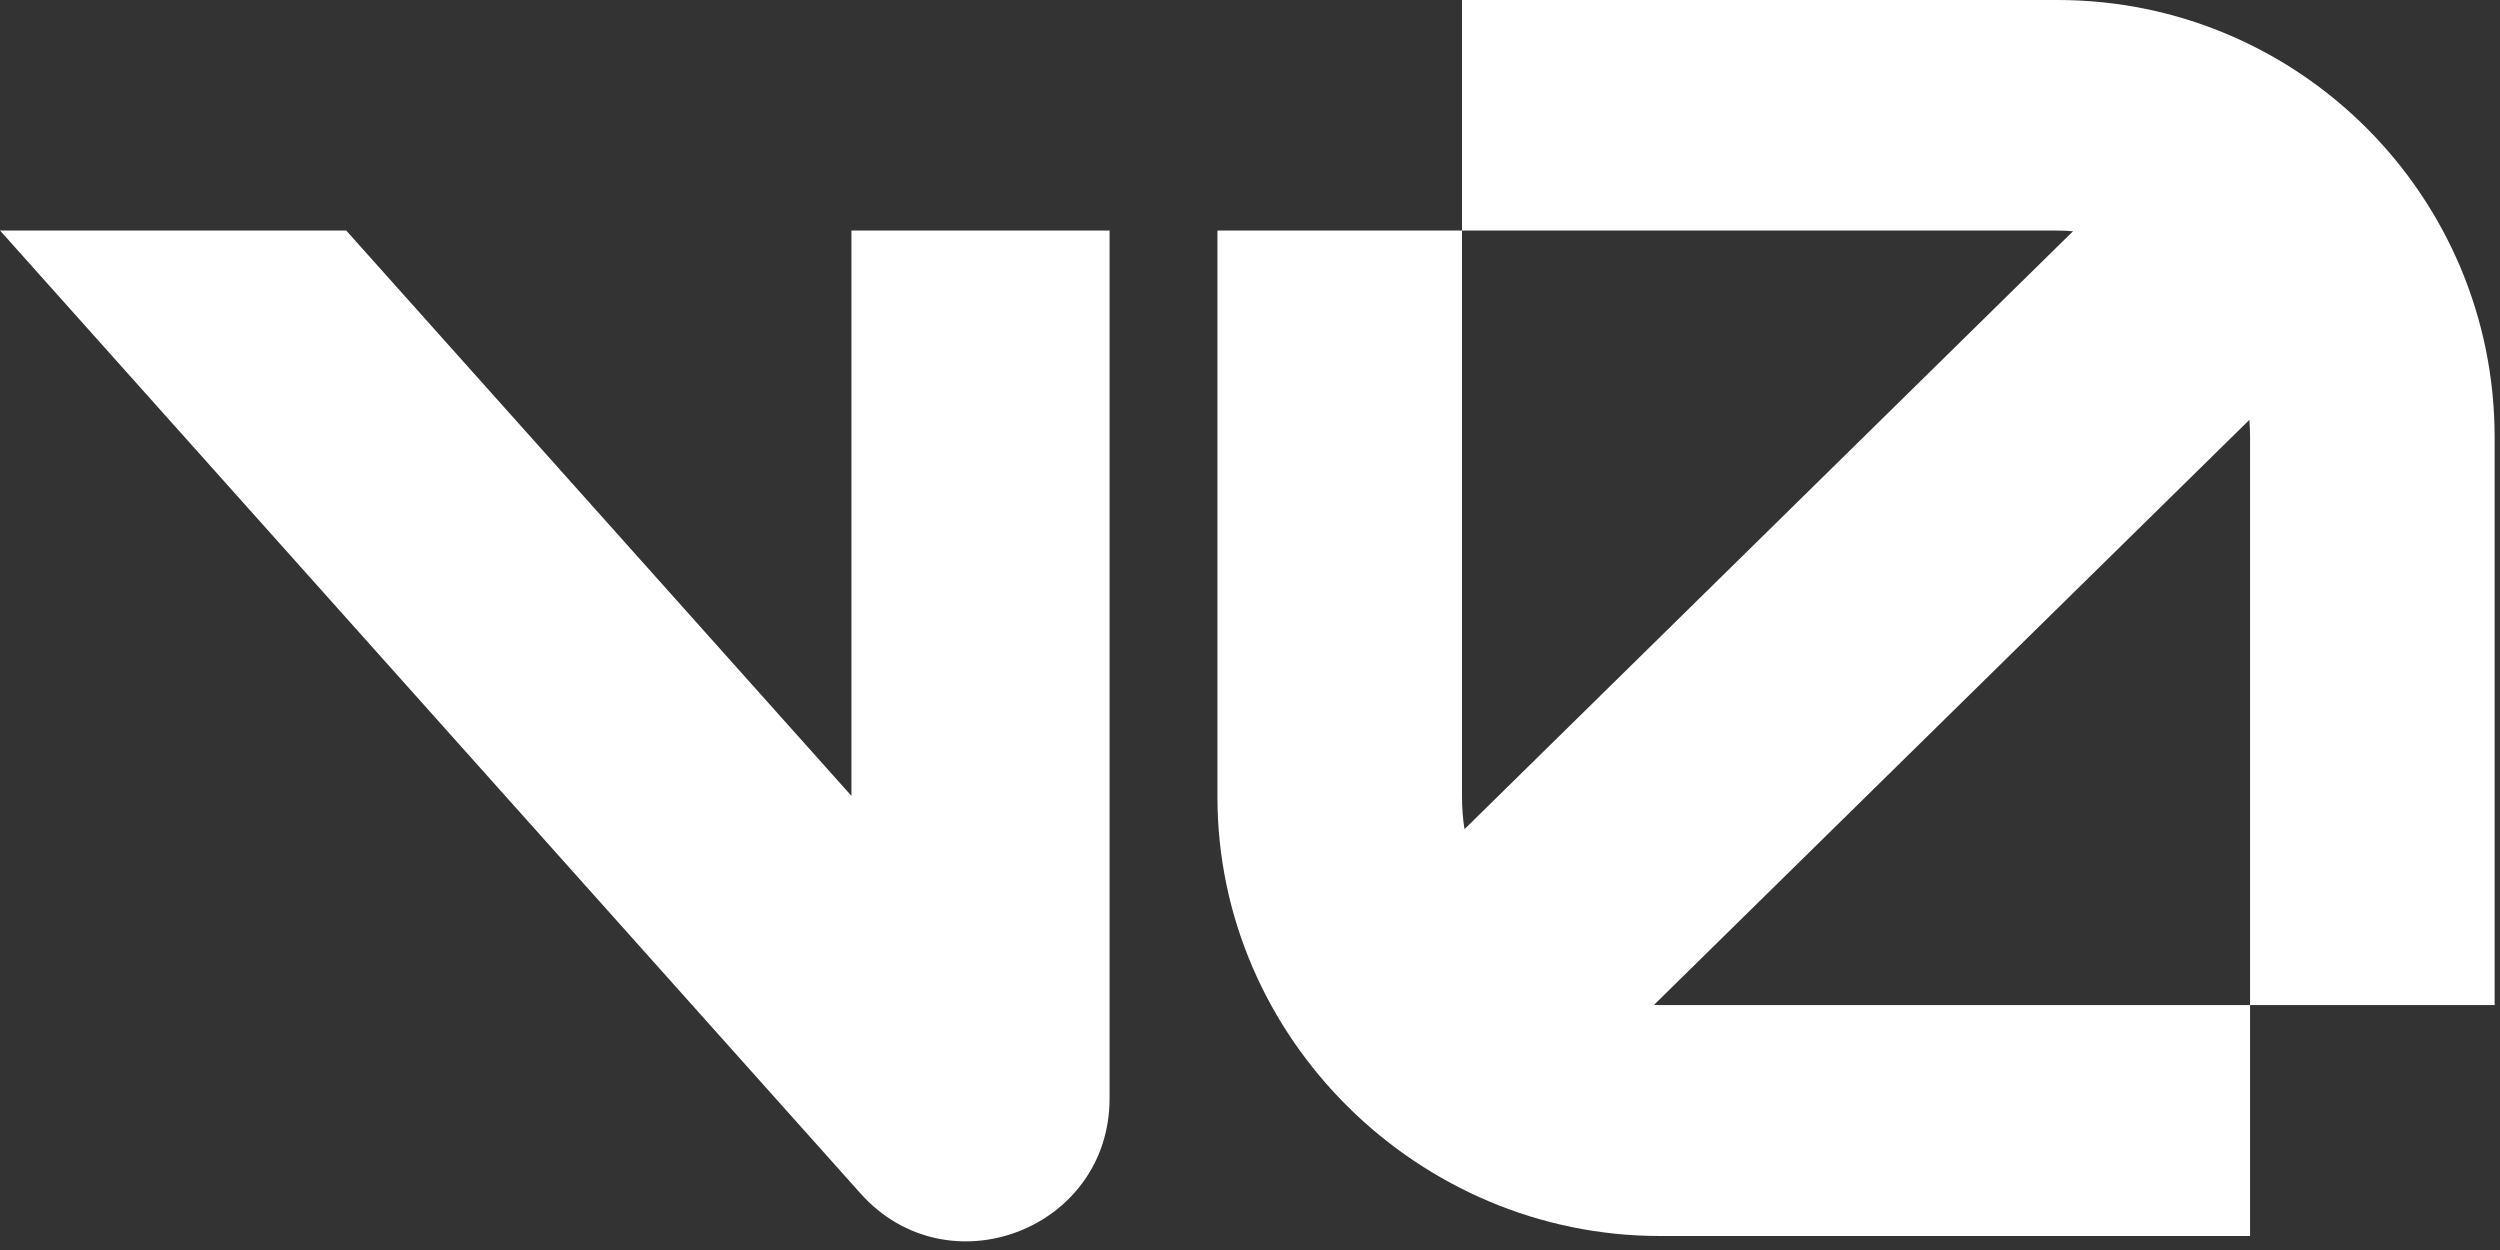 <svg xmlns:xlink="http://www.w3.org/1999/xlink" fill="currentColor" viewBox="0 0 40 20" xmlns="http://www.w3.org/2000/svg" aria-hidden="true" class="size-10 translate-x-[-0.5px]" width="40"  height="20" ><rect x="0" y="0" width="40" height="20" fill="#333333" stroke="none"/><path d="M23.392 0H32.919C36.782 0 39.914 3.132 39.914 6.995V16.081H36.001V6.995C36.001 6.902 35.997 6.809 35.99 6.718L26.463 16.079C26.495 16.08 26.527 16.081 26.559 16.081H36.001V19.776H26.559C22.696 19.776 19.479 16.614 19.479 12.751V3.689H23.392V12.751C23.392 12.925 23.405 13.098 23.432 13.267L33.168 3.7C33.086 3.693 33.003 3.689 32.919 3.689H23.392V0Z" fill="#FFFFFF"></path><path d="M13.769 19.096L0 3.688H5.539L13.623 12.734V3.688H17.753V17.575C17.753 19.671 15.165 20.658 13.769 19.096Z" fill="#FFFFFF"></path></svg>